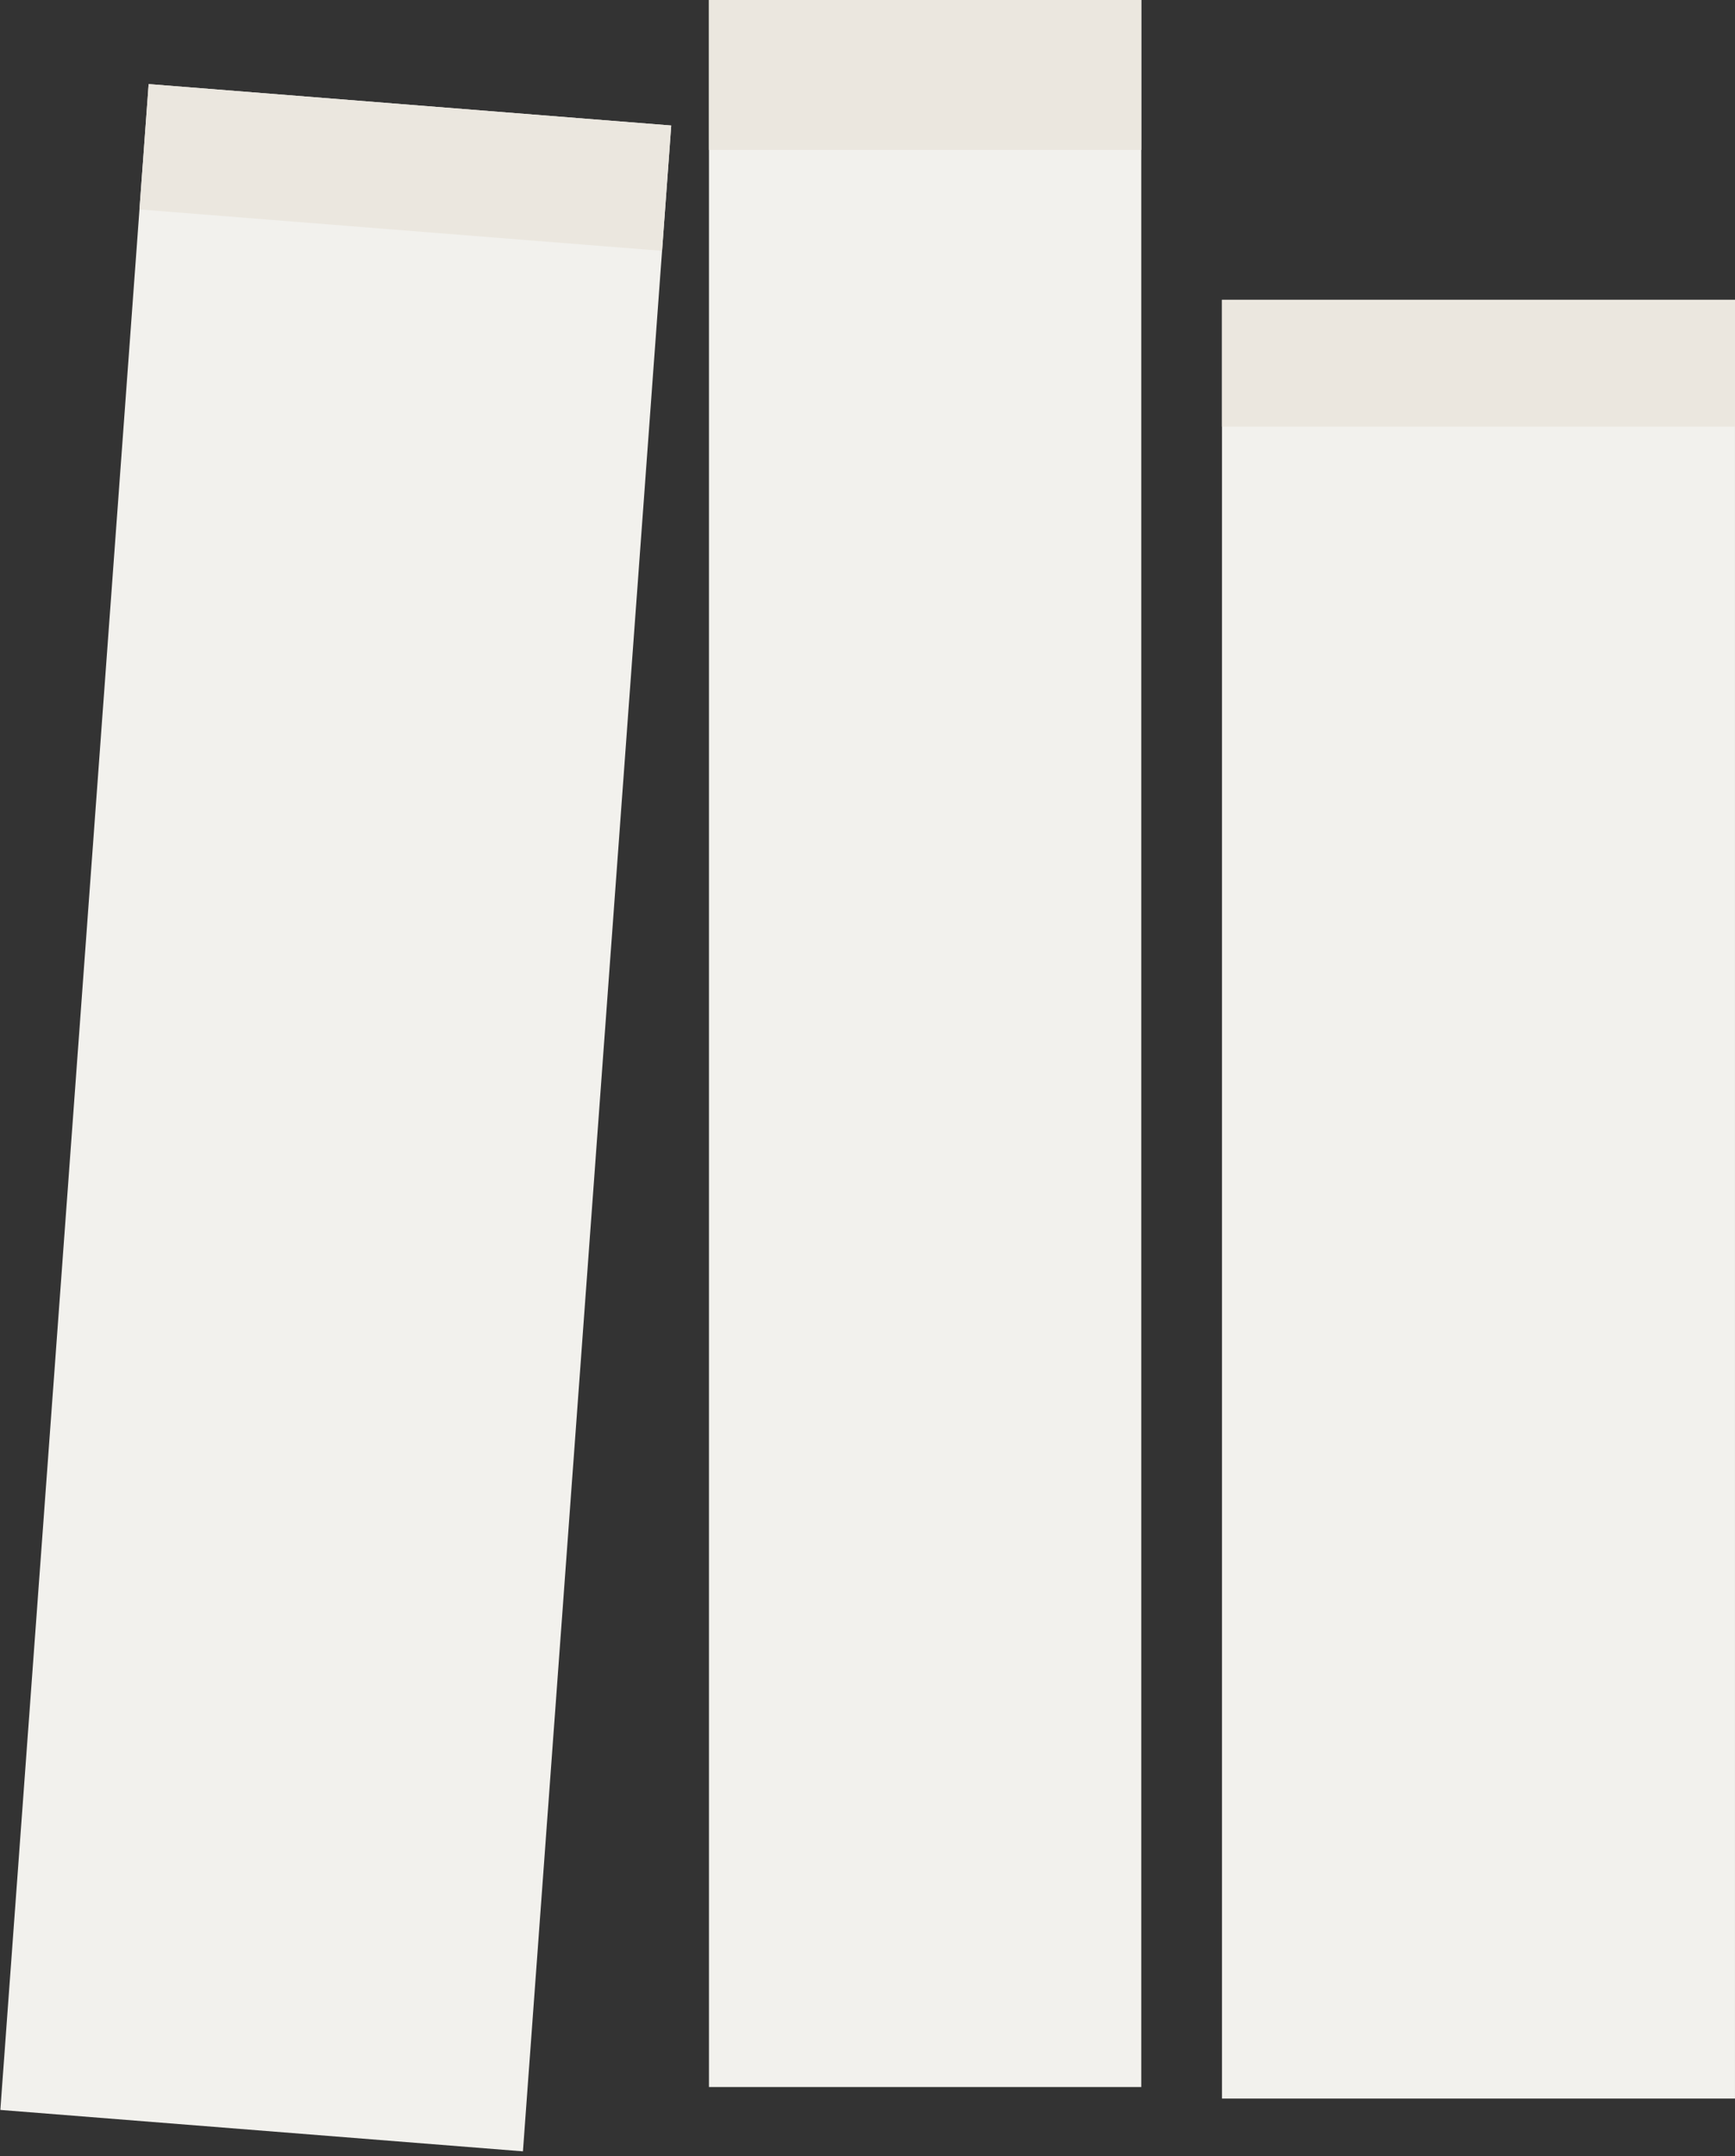 <?xml version="1.0" encoding="UTF-8"?> <svg xmlns="http://www.w3.org/2000/svg" width="301" height="374" viewBox="0 0 301 374" fill="none"><rect x="0" y="0" width="301" height="374" fill="#333333" stroke="none"/><rect width="90.935" height="352.442" transform="matrix(0.997 0.079 -0.073 0.997 25.788 14.586)" fill="#F2F1ED"></rect><rect width="90.935" height="21.806" transform="matrix(0.997 0.079 -0.073 0.997 25.788 14.586)" fill="#EBE7DF"></rect><rect x="211.997" y="52" width="89" height="312" fill="#F2F1ED"></rect><rect x="122.997" width="75" height="362" fill="#F2F1ED"></rect><rect x="211.997" y="52" width="89" height="22" fill="#EBE7DF"></rect><rect x="122.997" width="75" height="26" fill="#EBE7DF"></rect></svg> 